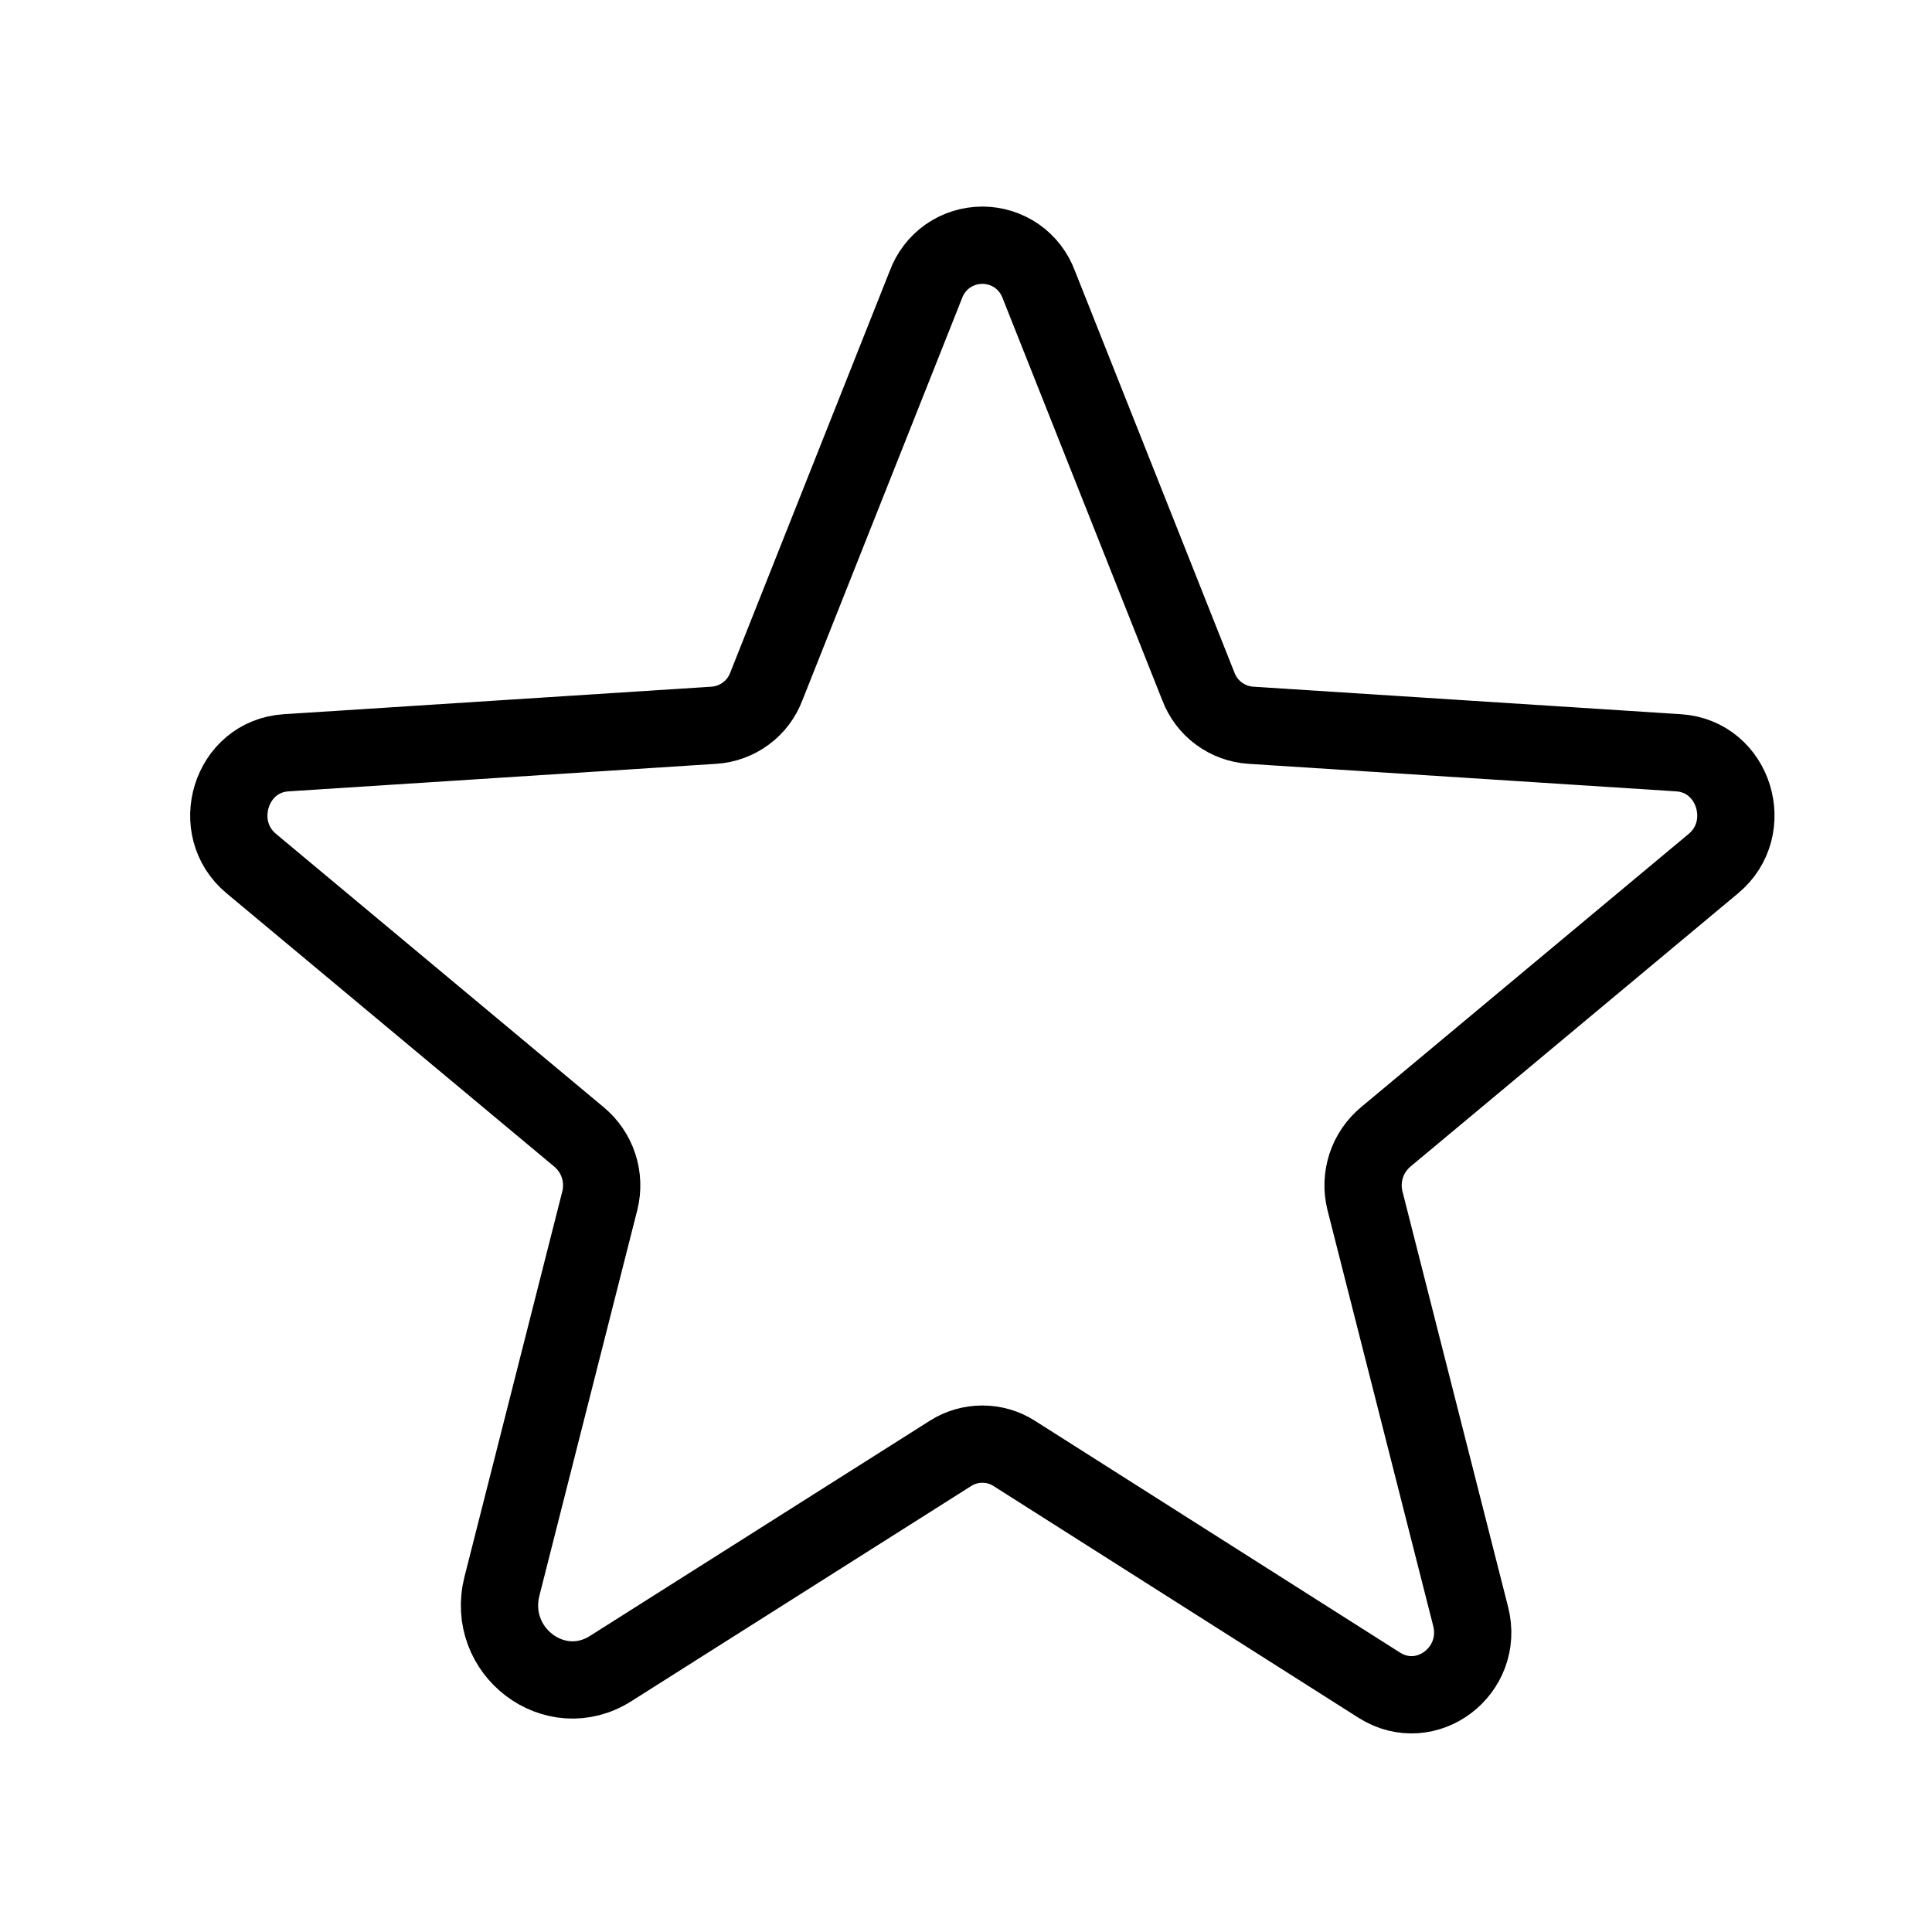 <svg width="25" height="25" viewBox="0 0 25 25" fill="none" xmlns="http://www.w3.org/2000/svg">
<g id="Star">
<path id="Vector" d="M13.124 18.807L17.849 21.807C18.459 22.191 19.209 21.619 19.03 20.916L17.662 15.535C17.625 15.386 17.631 15.229 17.679 15.083C17.727 14.937 17.815 14.808 17.933 14.71L22.171 11.175C22.724 10.716 22.443 9.788 21.721 9.741L16.19 9.385C16.039 9.376 15.894 9.323 15.772 9.233C15.651 9.144 15.558 9.02 15.505 8.878L13.443 3.685C13.388 3.535 13.289 3.405 13.158 3.313C13.027 3.222 12.871 3.173 12.712 3.173C12.552 3.173 12.396 3.222 12.265 3.313C12.134 3.405 12.035 3.535 11.98 3.685L9.918 8.878C9.865 9.02 9.773 9.144 9.651 9.233C9.53 9.323 9.384 9.376 9.234 9.385L3.702 9.741C2.98 9.788 2.699 10.716 3.252 11.175L7.49 14.71C7.608 14.808 7.697 14.937 7.745 15.083C7.793 15.229 7.799 15.386 7.762 15.535L6.496 20.522C6.28 21.366 7.18 22.05 7.902 21.591L12.299 18.807C12.422 18.728 12.566 18.687 12.712 18.687C12.858 18.687 13.001 18.728 13.124 18.807V18.807Z" stroke="black" stroke-linecap="round" stroke-linejoin="round"/>
</g>
</svg>
